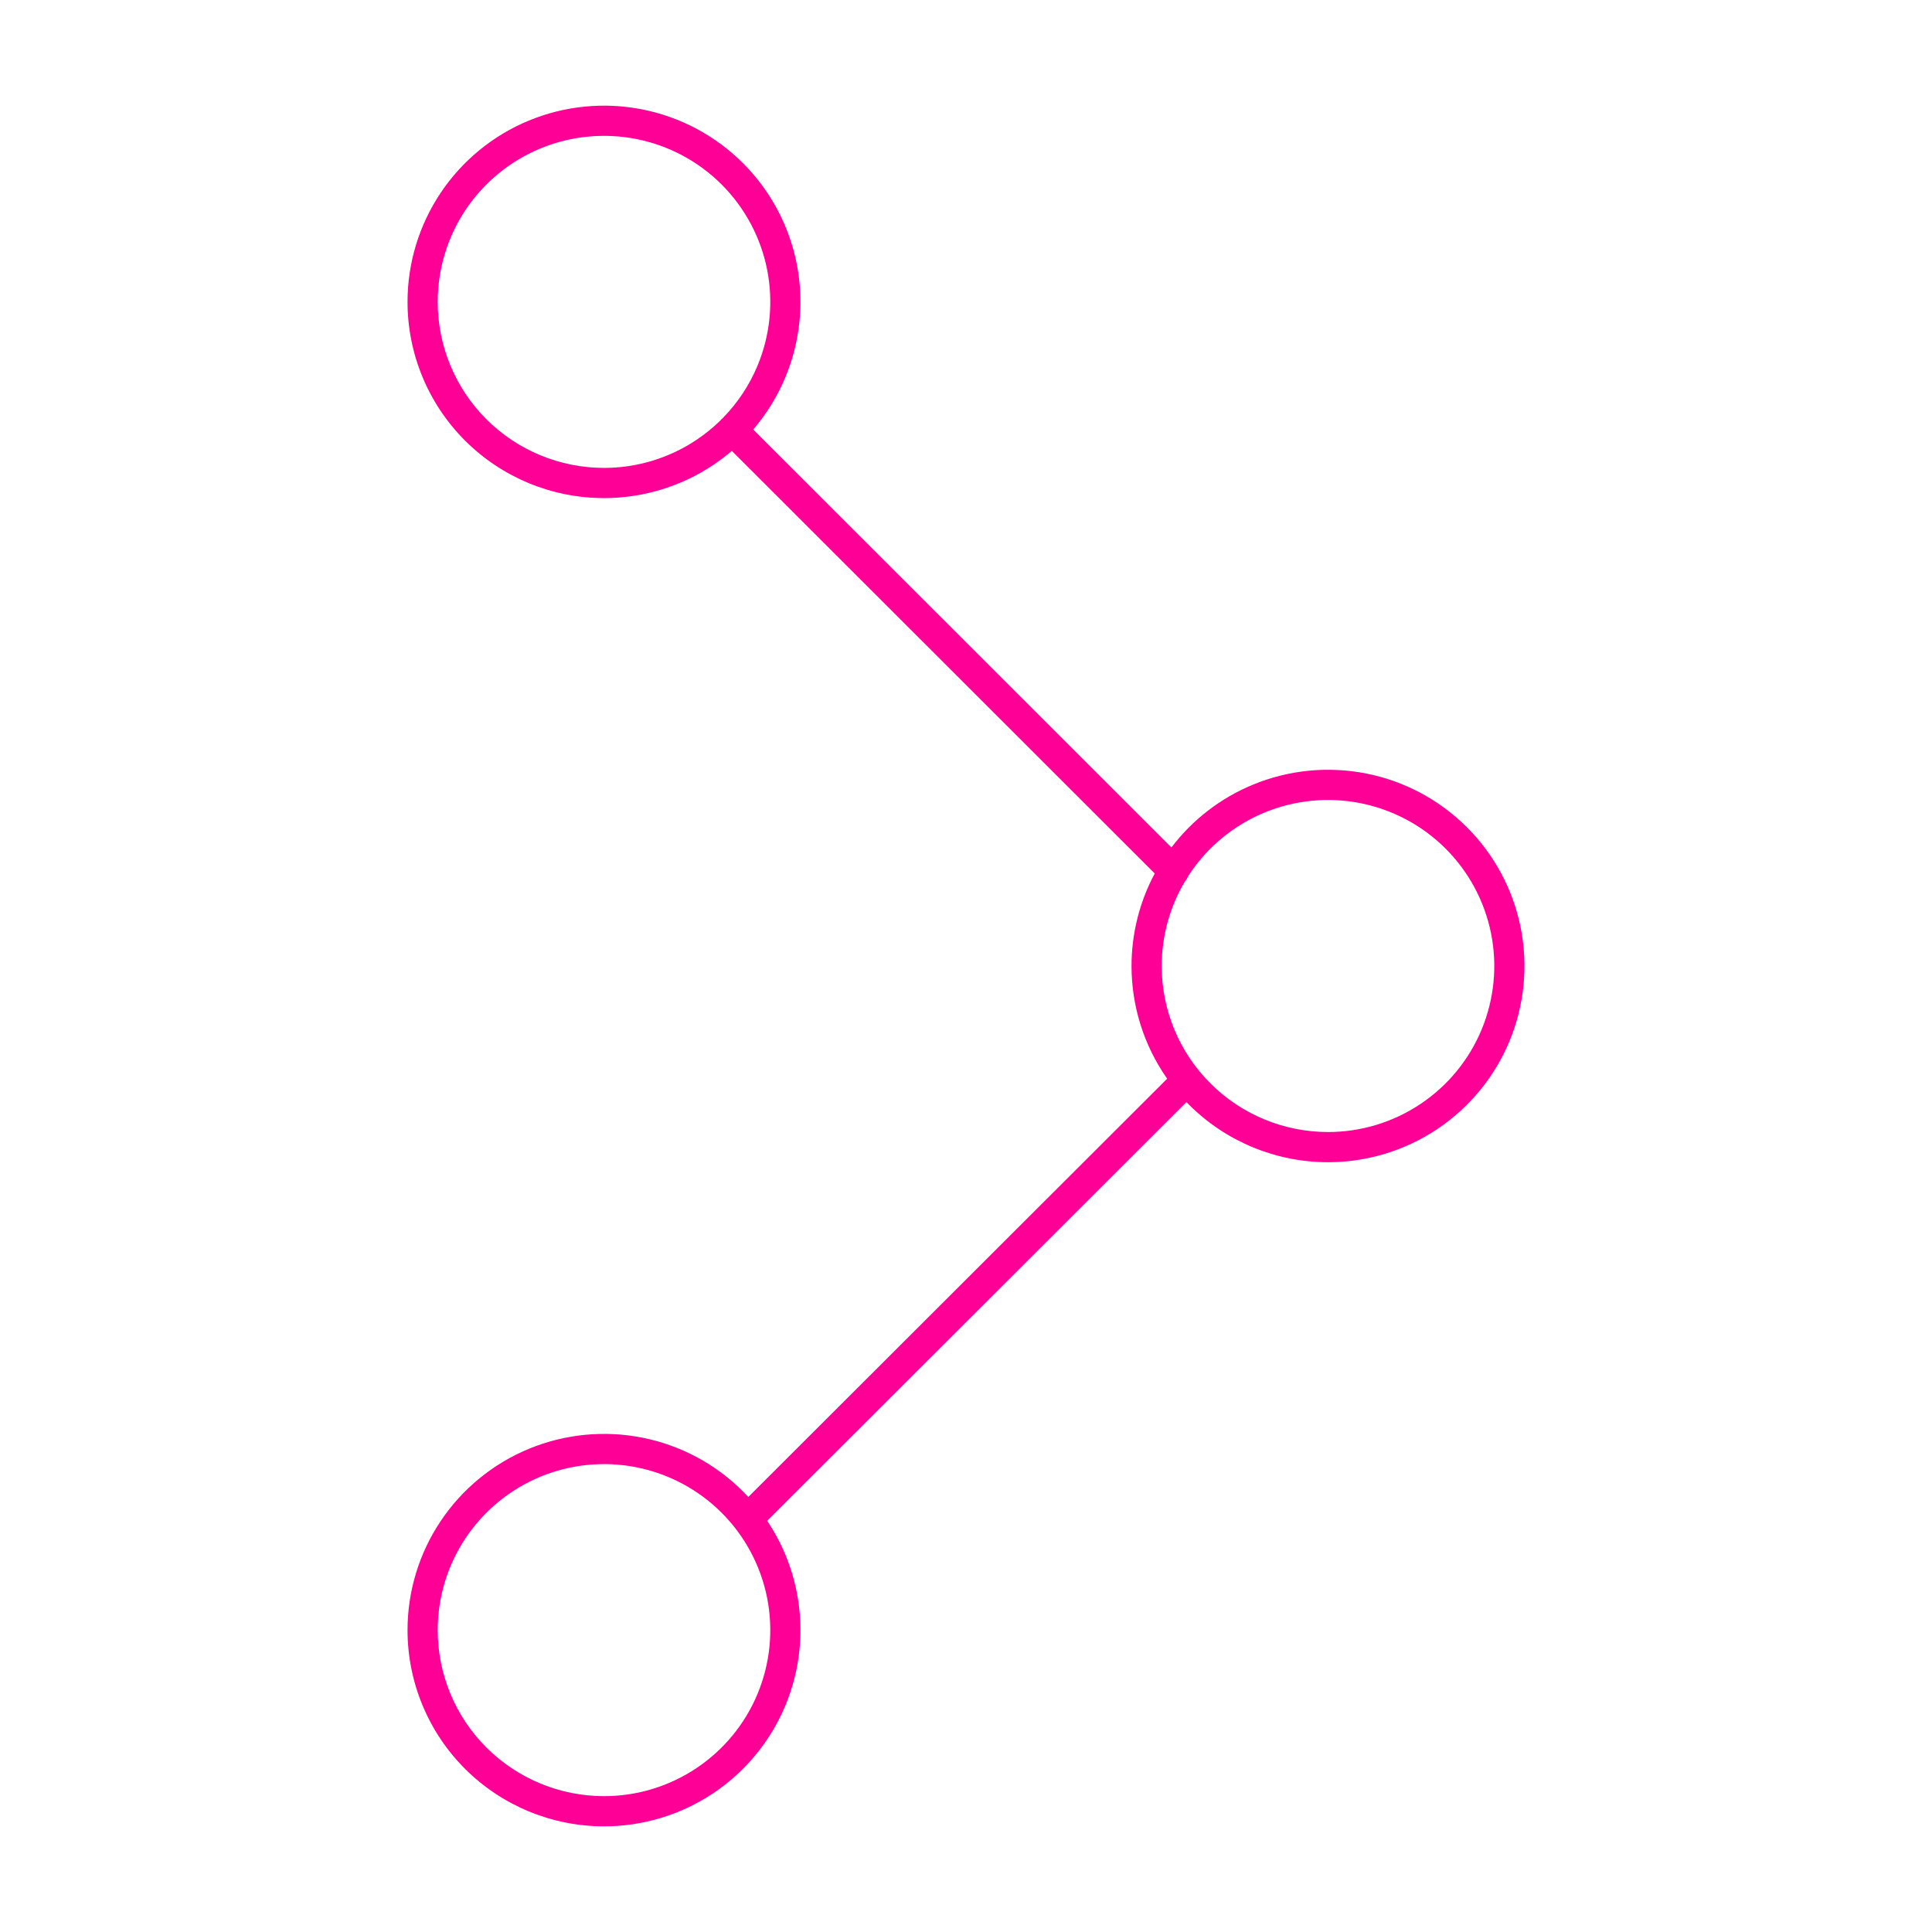<svg width="80" height="80" viewBox="0 0 80 80" fill="none" xmlns="http://www.w3.org/2000/svg">
<path fill-rule="evenodd" clip-rule="evenodd" d="M21.898 4.993C23.384 4.379 25.019 4.218 26.597 4.531C28.175 4.845 29.625 5.618 30.763 6.754C31.901 7.891 32.675 9.338 32.989 10.915C33.303 12.491 33.142 14.125 32.526 15.61C32.196 16.405 31.744 17.139 31.189 17.786L48.506 35.092C49.377 33.944 50.539 33.046 51.877 32.493C53.363 31.878 54.999 31.718 56.577 32.031C58.155 32.344 59.604 33.118 60.742 34.255C61.88 35.391 62.655 36.839 62.969 38.415C63.283 39.991 63.121 41.625 62.506 43.11C61.89 44.594 60.847 45.863 59.509 46.756C58.171 47.649 56.599 48.125 54.99 48.125C52.832 48.125 50.763 47.269 49.237 45.746C49.201 45.709 49.165 45.672 49.129 45.635L31.767 62.974C32.362 63.86 32.779 64.858 32.989 65.915C33.303 67.491 33.142 69.125 32.526 70.61C31.911 72.094 30.868 73.363 29.53 74.256C28.192 75.149 26.619 75.625 25.01 75.625C22.853 75.625 20.784 74.769 19.258 73.246C17.732 71.722 16.875 69.655 16.875 67.5C16.875 65.893 17.352 64.322 18.246 62.986C19.14 61.65 20.411 60.608 21.898 59.993C23.384 59.379 25.019 59.218 26.597 59.531C28.175 59.844 29.625 60.618 30.763 61.755C30.839 61.831 30.913 61.908 30.986 61.986L48.33 44.667C47.376 43.309 46.854 41.681 46.854 40C46.854 38.659 47.186 37.344 47.815 36.169L30.304 18.67C30.059 18.88 29.8 19.075 29.53 19.256C28.192 20.149 26.619 20.625 25.01 20.625C22.853 20.625 20.784 19.769 19.258 18.246C17.732 16.722 16.875 14.655 16.875 12.5C16.875 10.893 17.352 9.322 18.246 7.986C19.14 6.65 20.411 5.608 21.898 4.993ZM31.372 15.131C31.034 15.946 30.543 16.685 29.931 17.309C29.912 17.324 29.893 17.341 29.876 17.358C29.859 17.375 29.843 17.393 29.828 17.412C29.524 17.709 29.193 17.978 28.836 18.216C27.704 18.972 26.372 19.375 25.01 19.375C23.184 19.375 21.433 18.651 20.141 17.361C18.85 16.072 18.125 14.323 18.125 12.5C18.125 11.14 18.529 9.811 19.285 8.681C20.042 7.55 21.117 6.669 22.375 6.148C23.634 5.628 25.018 5.492 26.354 5.757C27.69 6.022 28.917 6.677 29.88 7.639C30.842 8.601 31.498 9.825 31.764 11.159C32.029 12.492 31.893 13.875 31.372 15.131ZM49.193 36.29C49.165 36.367 49.121 36.439 49.062 36.502C48.436 37.56 48.104 38.767 48.104 40C48.104 41.823 48.829 43.572 50.121 44.861C51.412 46.151 53.163 46.875 54.99 46.875C56.352 46.875 57.683 46.472 58.815 45.716C59.948 44.961 60.83 43.887 61.351 42.631C61.872 41.375 62.008 39.992 61.743 38.659C61.477 37.325 60.821 36.1 59.859 35.139C58.896 34.177 57.669 33.523 56.333 33.257C54.997 32.992 53.613 33.128 52.354 33.648C51.096 34.169 50.021 35.05 49.264 36.181C49.24 36.217 49.216 36.253 49.193 36.29ZM22.375 61.148C23.634 60.628 25.018 60.492 26.354 60.757C27.69 61.023 28.917 61.677 29.88 62.639C30.842 63.6 31.498 64.826 31.764 66.159C32.029 67.492 31.893 68.874 31.372 70.131C30.851 71.387 29.968 72.461 28.836 73.216C27.704 73.972 26.372 74.375 25.01 74.375C23.184 74.375 21.433 73.65 20.141 72.361C18.85 71.072 18.125 69.323 18.125 67.5C18.125 66.141 18.529 64.811 19.285 63.681C20.042 62.55 21.117 61.669 22.375 61.148Z" fill="#FF0097"/>
</svg>
